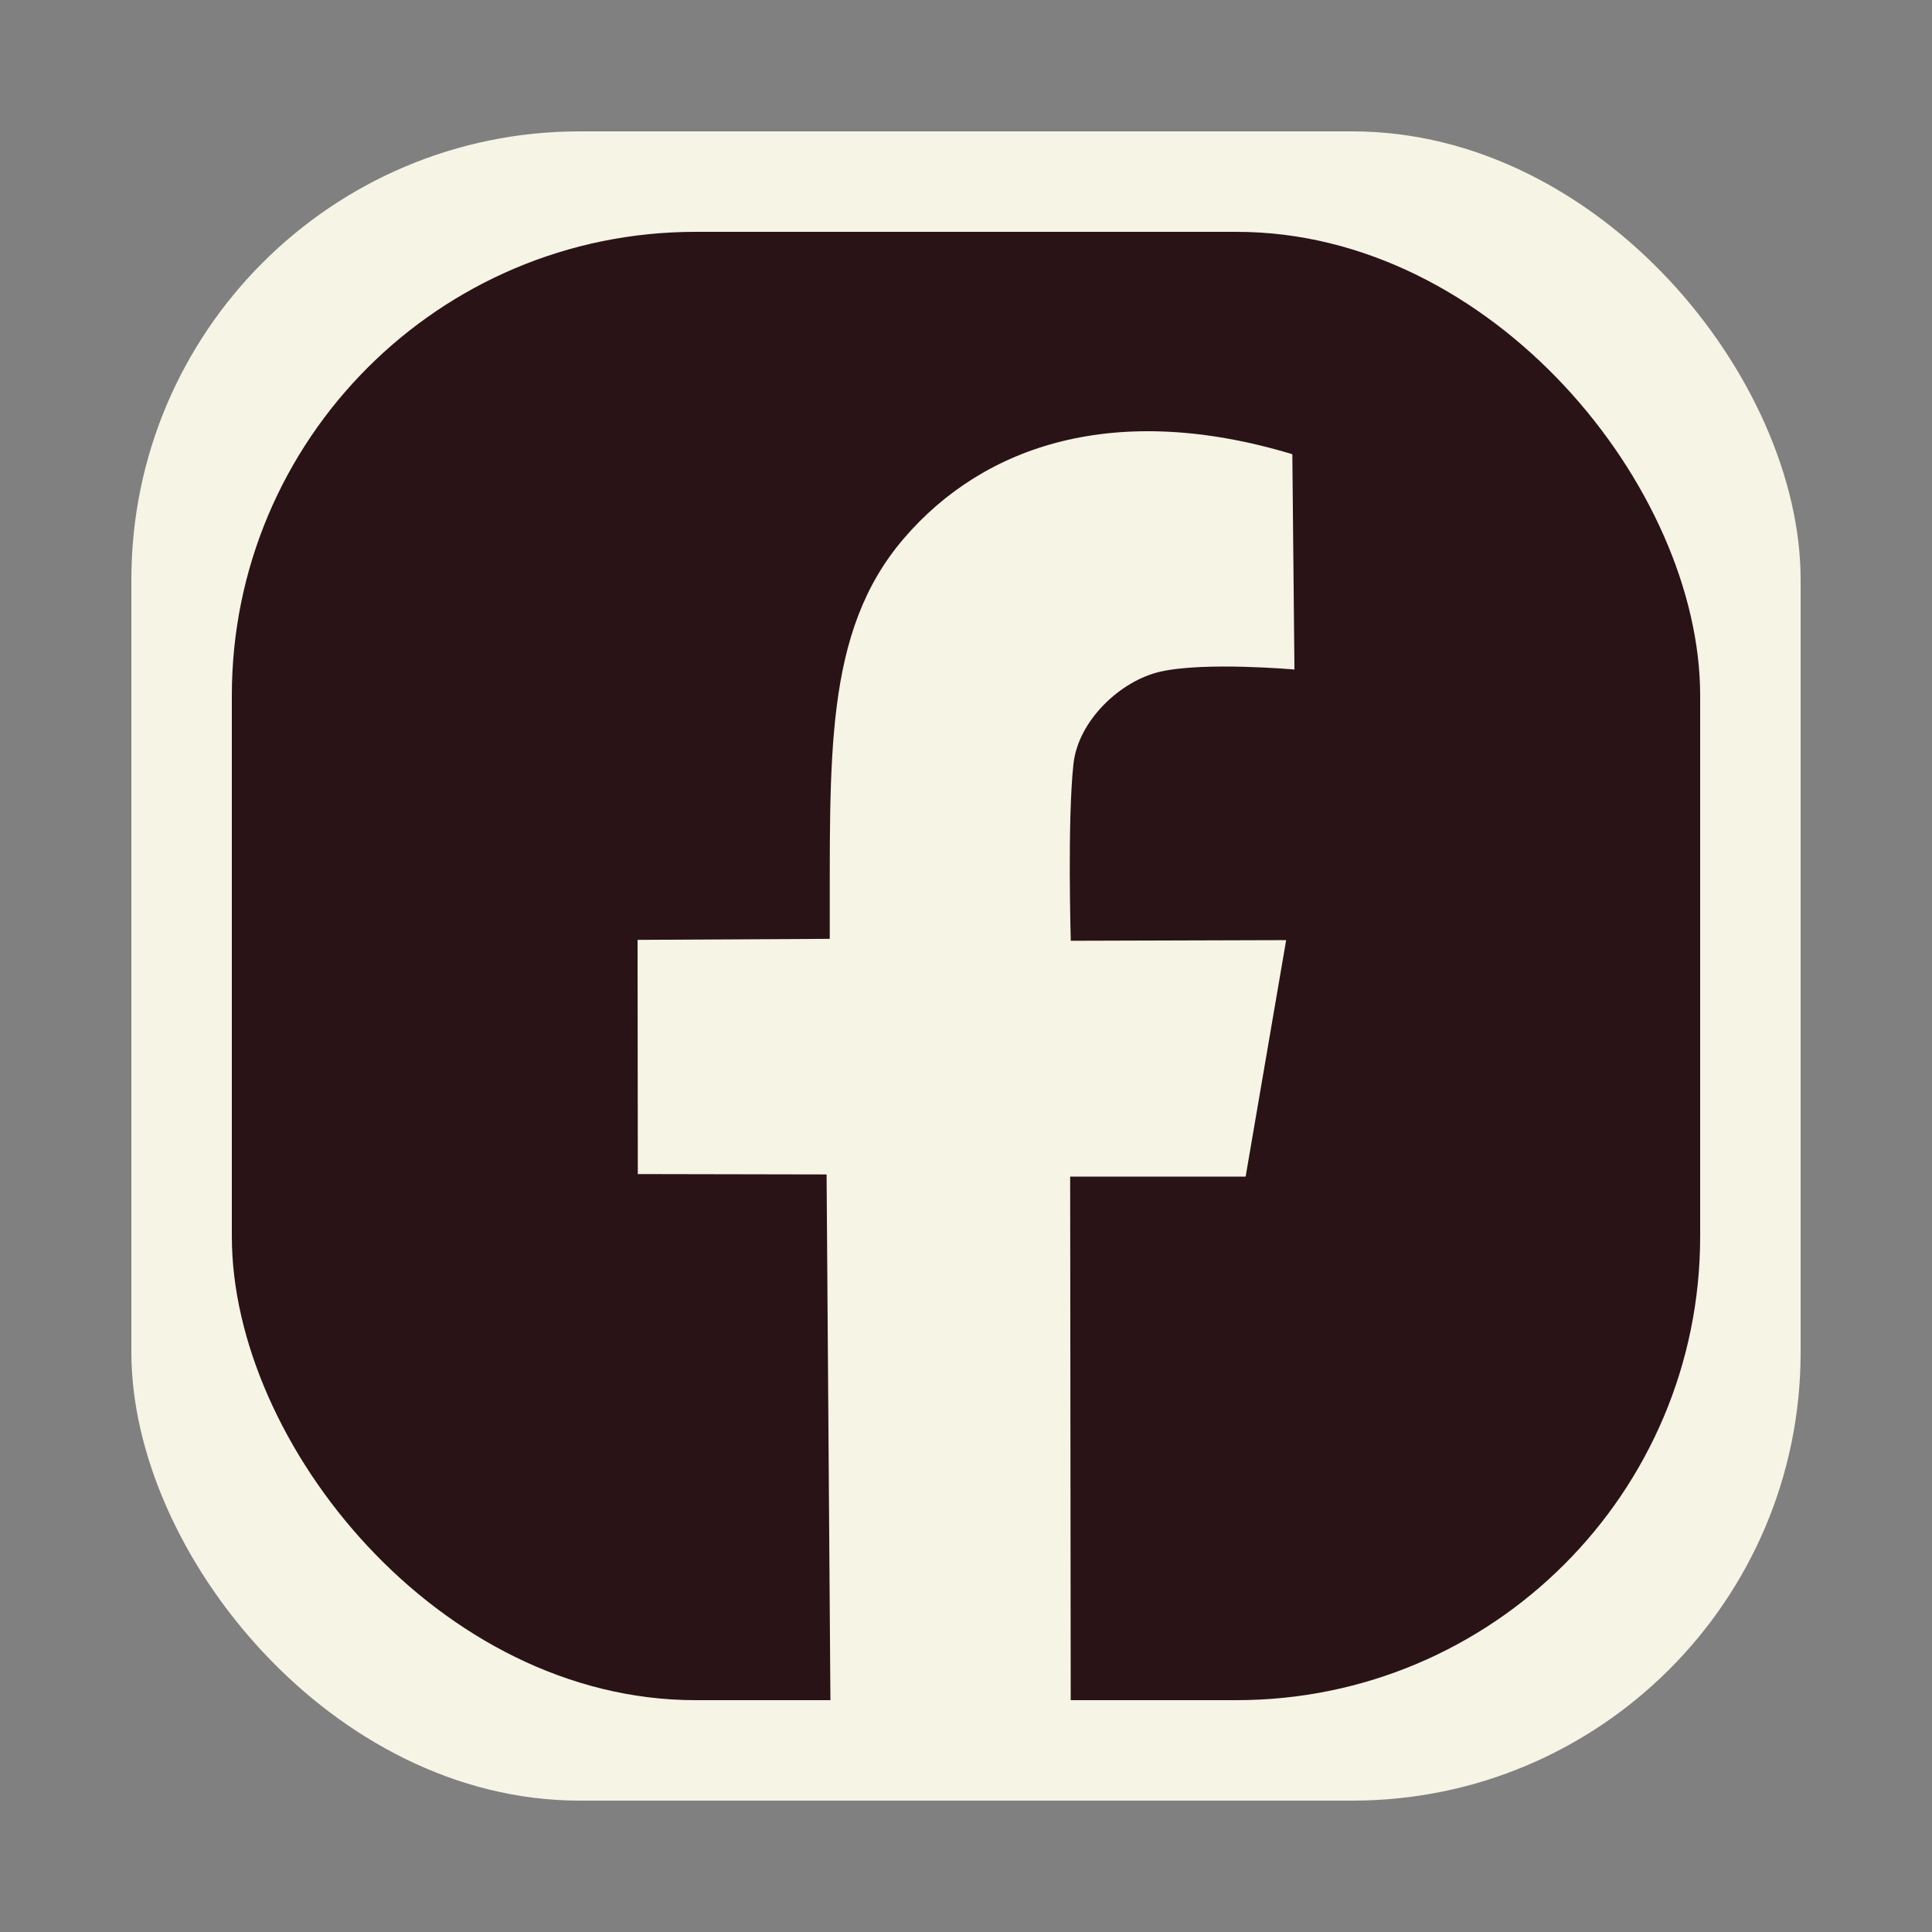 <?xml version="1.0" encoding="UTF-8" standalone="no"?>
<!-- Created with Inkscape (http://www.inkscape.org/) -->

<svg
   width="125mm"
   height="125mm"
   viewBox="0 0 125 125"
   version="1.1"
   id="svg1"
   xml:space="preserve"
   inkscape:version="1.4 (86a8ad7, 2024-10-11)"
   sodipodi:docname="facebook-icon.svg"
   xmlns:inkscape="http://www.inkscape.org/namespaces/inkscape"
   xmlns:sodipodi="http://sodipodi.sourceforge.net/DTD/sodipodi-0.dtd"
   xmlns="http://www.w3.org/2000/svg"
   xmlns:svg="http://www.w3.org/2000/svg"><rect x="0" y="0" width="125" height="125" fill="#808080" stroke="none"/><sodipodi:namedview
     id="namedview1"
     pagecolor="#ffffff"
     bordercolor="#000000"
     borderopacity="0.25"
     inkscape:showpageshadow="2"
     inkscape:pageopacity="0.0"
     inkscape:pagecheckerboard="0"
     inkscape:deskcolor="#d1d1d1"
     inkscape:document-units="mm"
     inkscape:zoom="1.3772587"
     inkscape:cx="339.80544"
     inkscape:cy="255.21712"
     inkscape:window-width="1920"
     inkscape:window-height="991"
     inkscape:window-x="-9"
     inkscape:window-y="-9"
     inkscape:window-maximized="1"
     inkscape:current-layer="layer2" /><defs
     id="defs1" /><g
     inkscape:groupmode="layer"
     id="layer2"
     inkscape:label="Layer 2"
     style="display:inline"><rect
       style="display:inline;fill:#f6f4e4;fill-opacity:1;stroke-width:0.276"
       id="rect2"
       width="108"
       height="108"
       x="8.5"
       y="8.5"
       ry="29" /><rect
       style="display:inline;fill:#291317;fill-opacity:1;stroke-width:0.243"
       id="rect1"
       width="95"
       height="95"
       x="15"
       y="15"
       ry="30" /><path
       style="fill:#f6f4e4;fill-opacity:1;stroke-width:0.269"
       d="M 83.614,29.387 C 72.214,25.947 63.677,28.769 58.47,34.847 53.263,40.925 53.715,49.071 53.685,60.743 L 41.25,60.809 l 0.016,15.153 12.214,0.024 0.268,36.796 15.53,0.118 -0.039,-36.772 h 11.353 l 2.622,-15.302 -13.935,0.042 c 0,0 -0.228,-7.778 0.174,-11.449 0.306,-2.794 3.037,-5.384 5.637,-5.967 C 77.973,42.804 83.75,43.318 83.75,43.318 Z"
       id="path1"
       sodipodi:nodetypes="csccccccccccsscc" /></g></svg>

